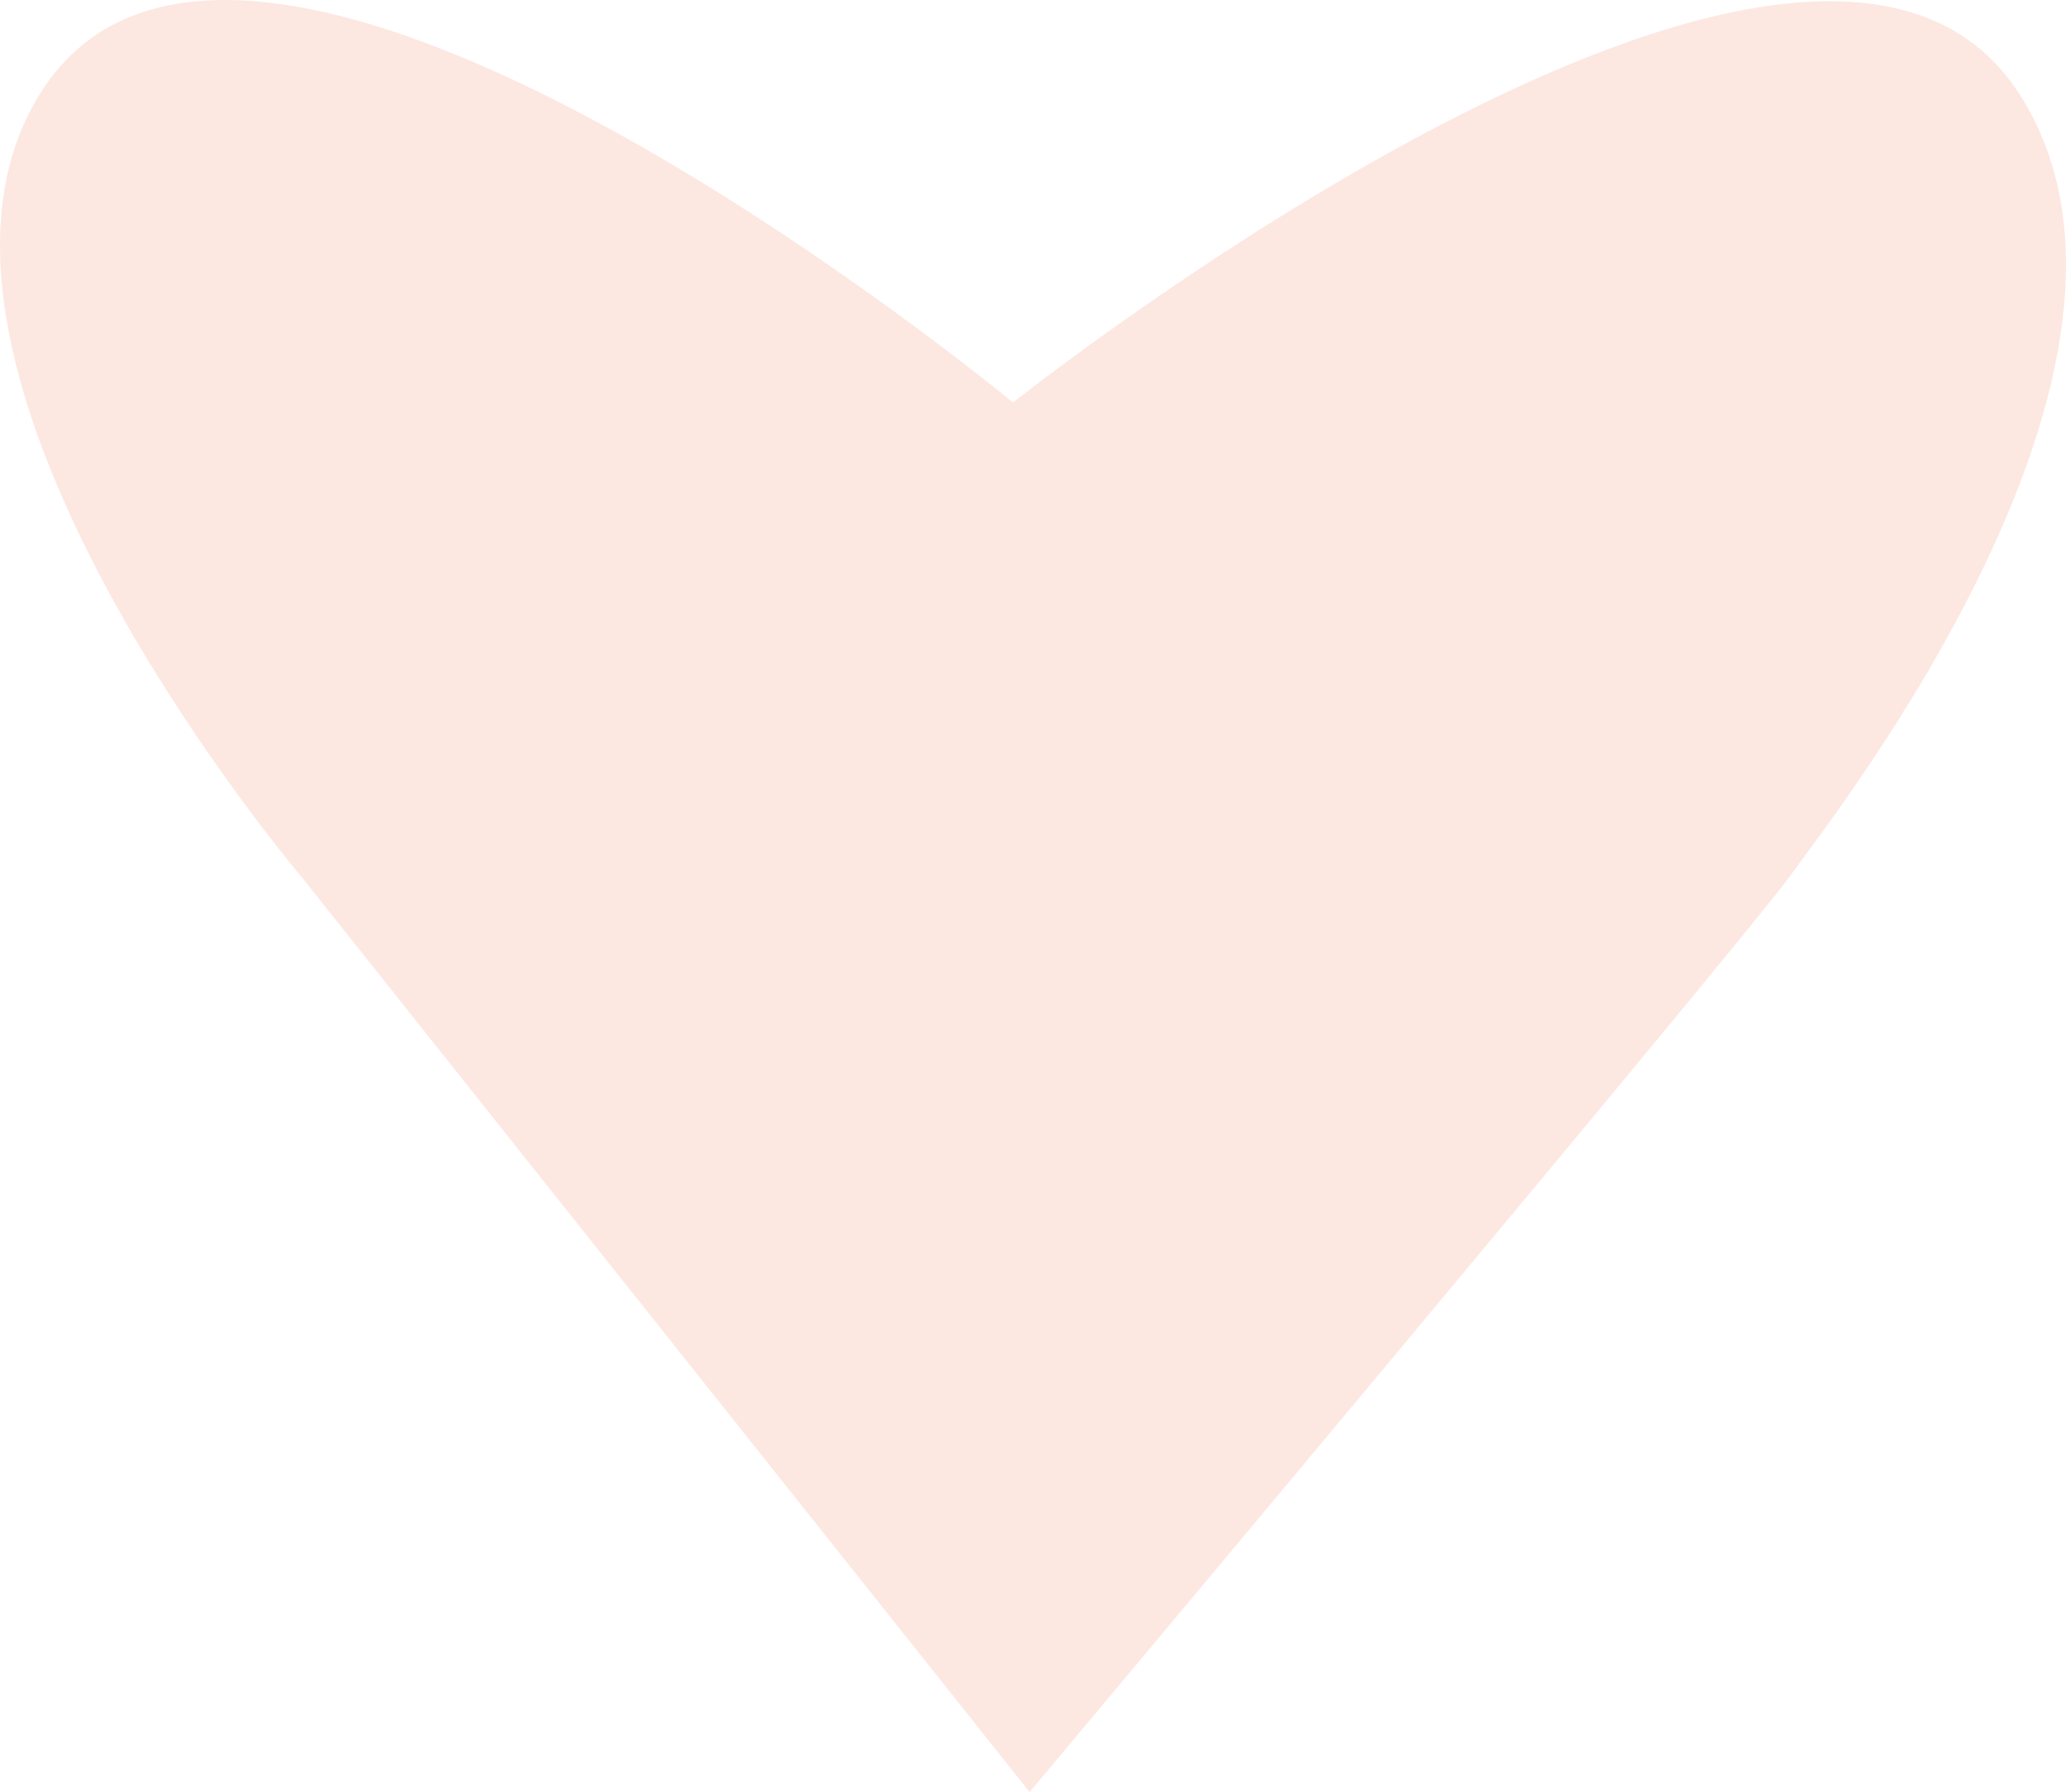 <?xml version="1.0" encoding="UTF-8"?> <svg xmlns="http://www.w3.org/2000/svg" width="272" height="236" viewBox="0 0 272 236" fill="none"> <path d="M135.553 236L39.668 115.438C39.668 115.438 -17.104 48.629 5.187 12.465C31.952 -30.956 133.369 53.005 133.369 53.005C133.369 53.005 238.481 -30.542 265.919 12.465C288.513 47.879 241.288 107.501 235.608 115.438C229.929 123.374 135.553 236 135.553 236Z" fill="#FBD3C4" fill-opacity="0.5"></path> </svg> 
